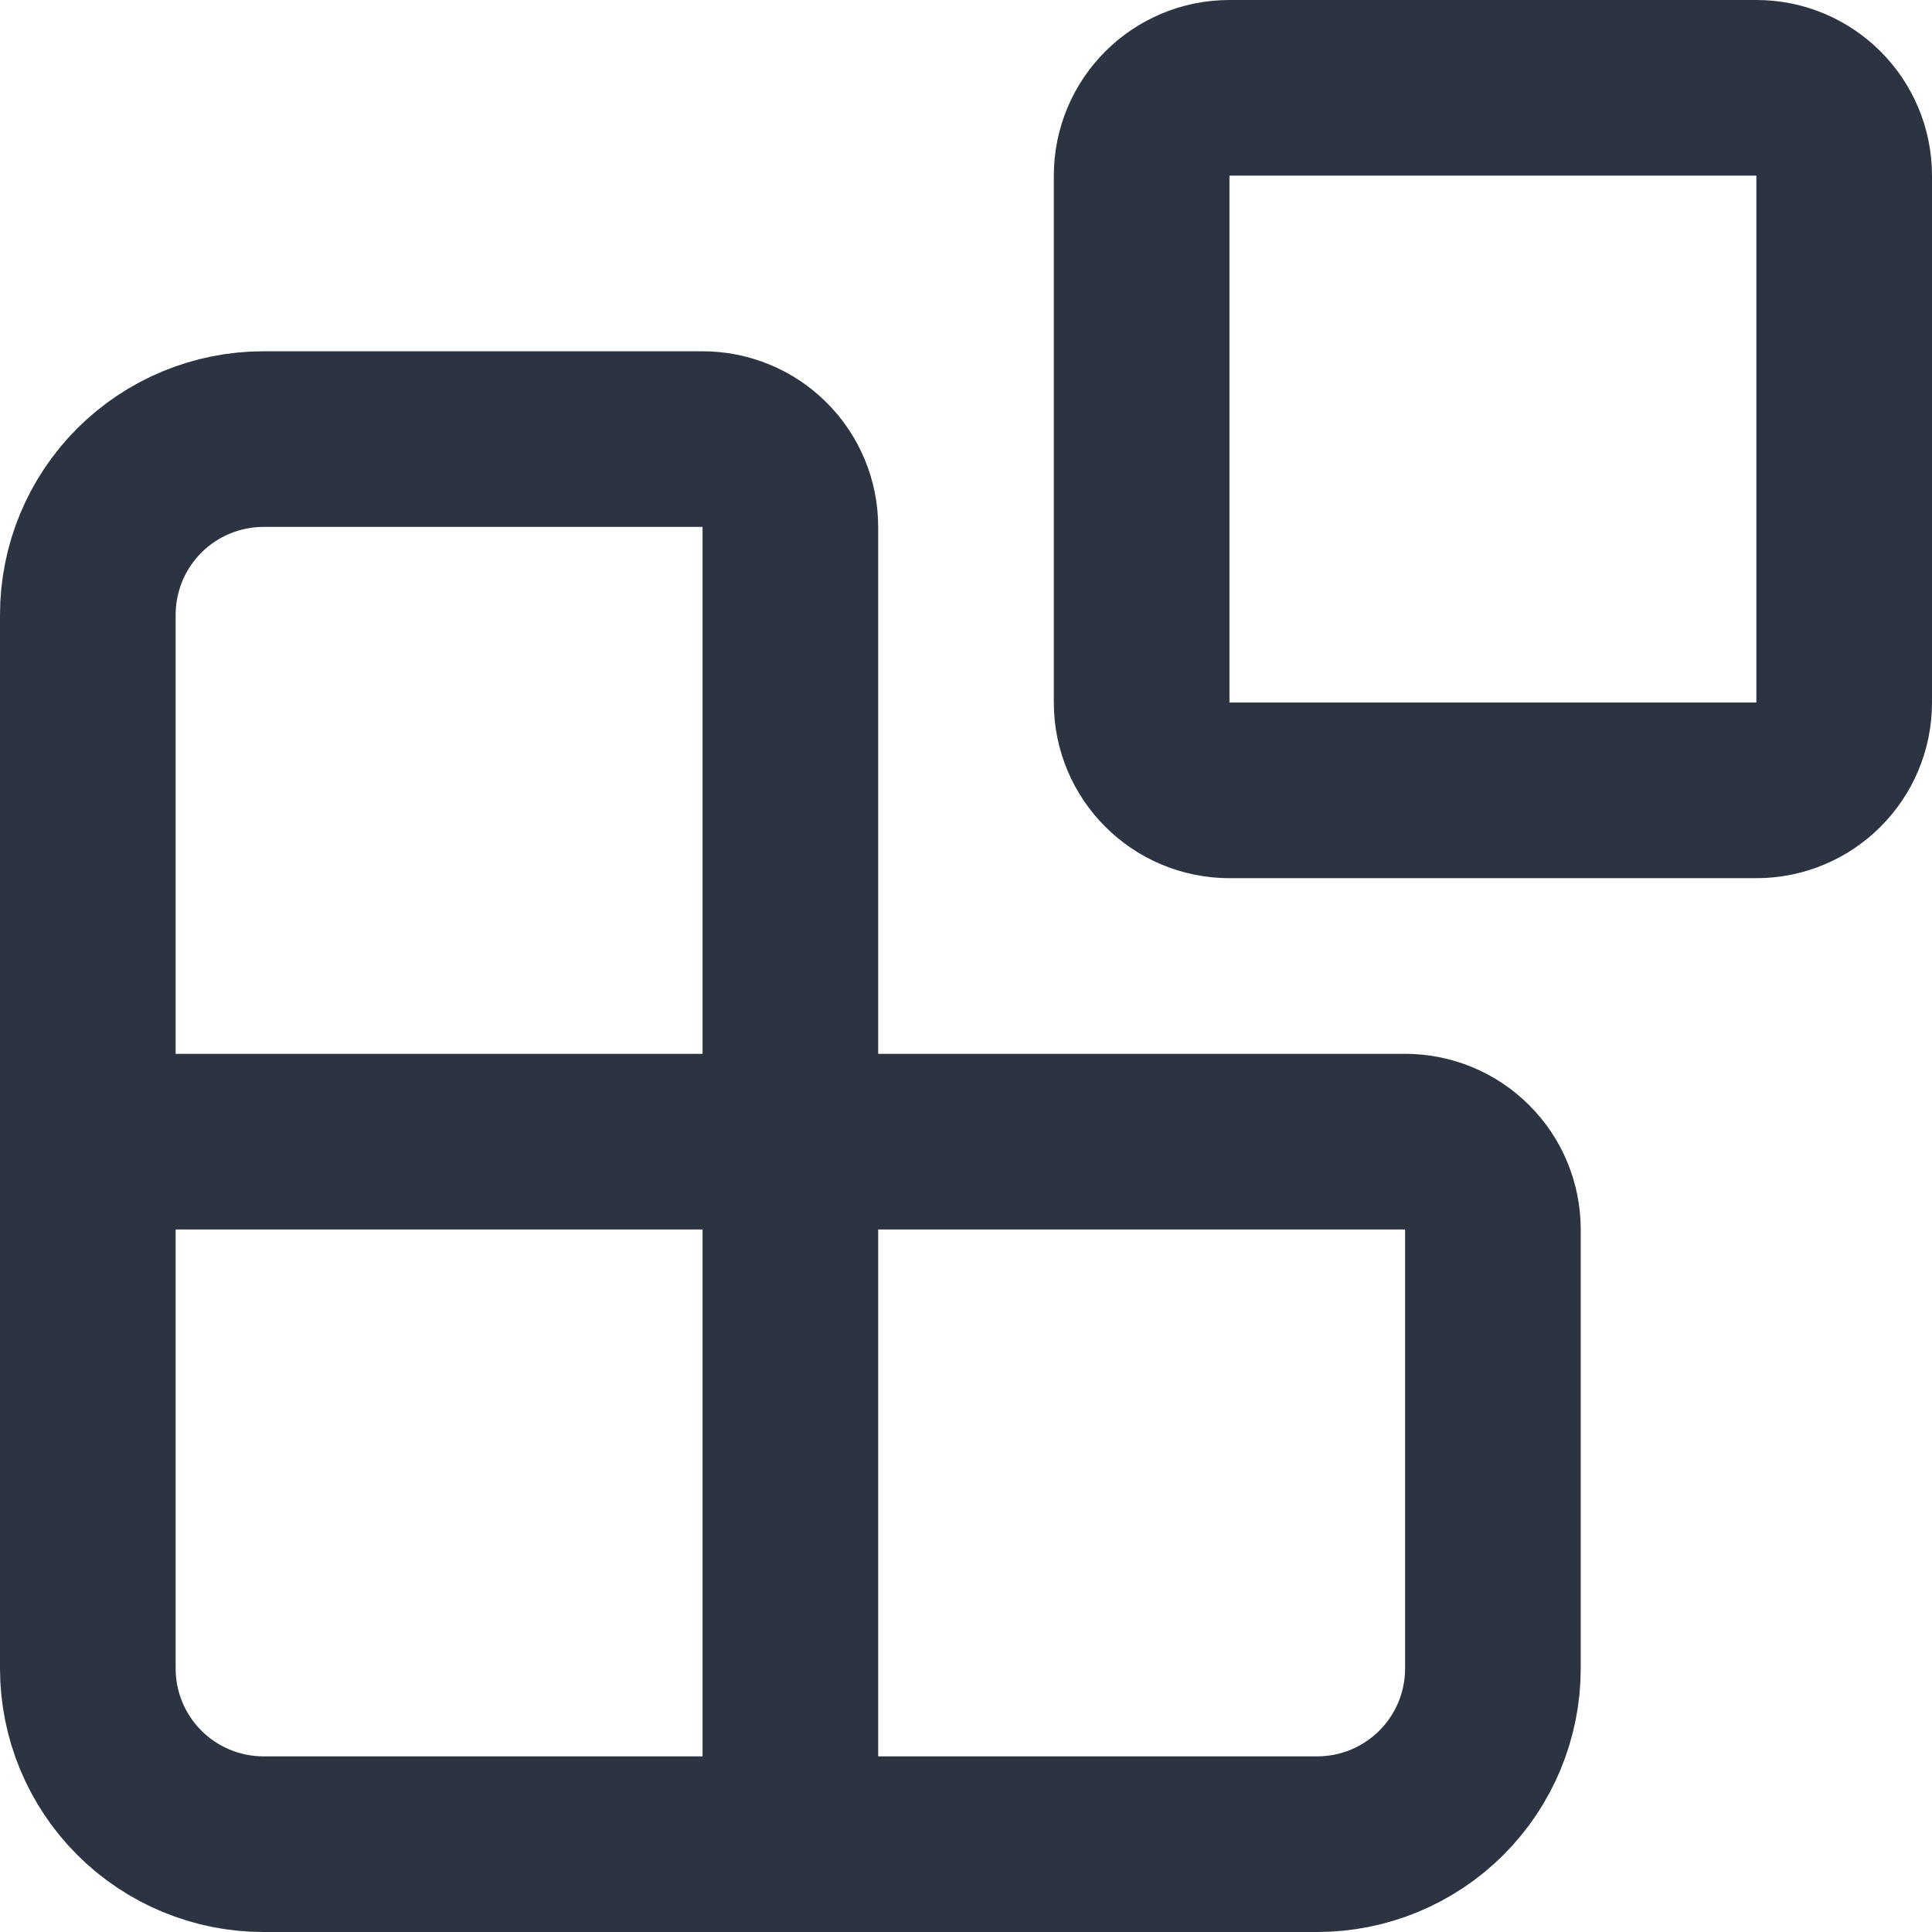 <?xml version="1.0" encoding="utf-8"?>
<svg xmlns="http://www.w3.org/2000/svg" fill="none" height="100%" overflow="visible" preserveAspectRatio="none" style="display: block;" viewBox="0 0 22 22" width="100%">
<path d="M9 21V6C9 5.735 8.895 5.48 8.707 5.293C8.52 5.105 8.265 5 8 5H3C2.47 5 1.961 5.211 1.586 5.586C1.211 5.961 1 6.47 1 7V19C1 19.53 1.211 20.039 1.586 20.414C1.961 20.789 2.47 21 3 21H15C15.53 21 16.039 20.789 16.414 20.414C16.789 20.039 17 19.53 17 19V14C17 13.735 16.895 13.48 16.707 13.293C16.52 13.105 16.265 13 16 13H1M14 1H20C20.552 1 21 1.448 21 2V8C21 8.552 20.552 9 20 9H14C13.448 9 13 8.552 13 8V2C13 1.448 13.448 1 14 1Z" id="Vector" stroke="#2C3441" stroke-linecap="round" stroke-width="2"/>
</svg>